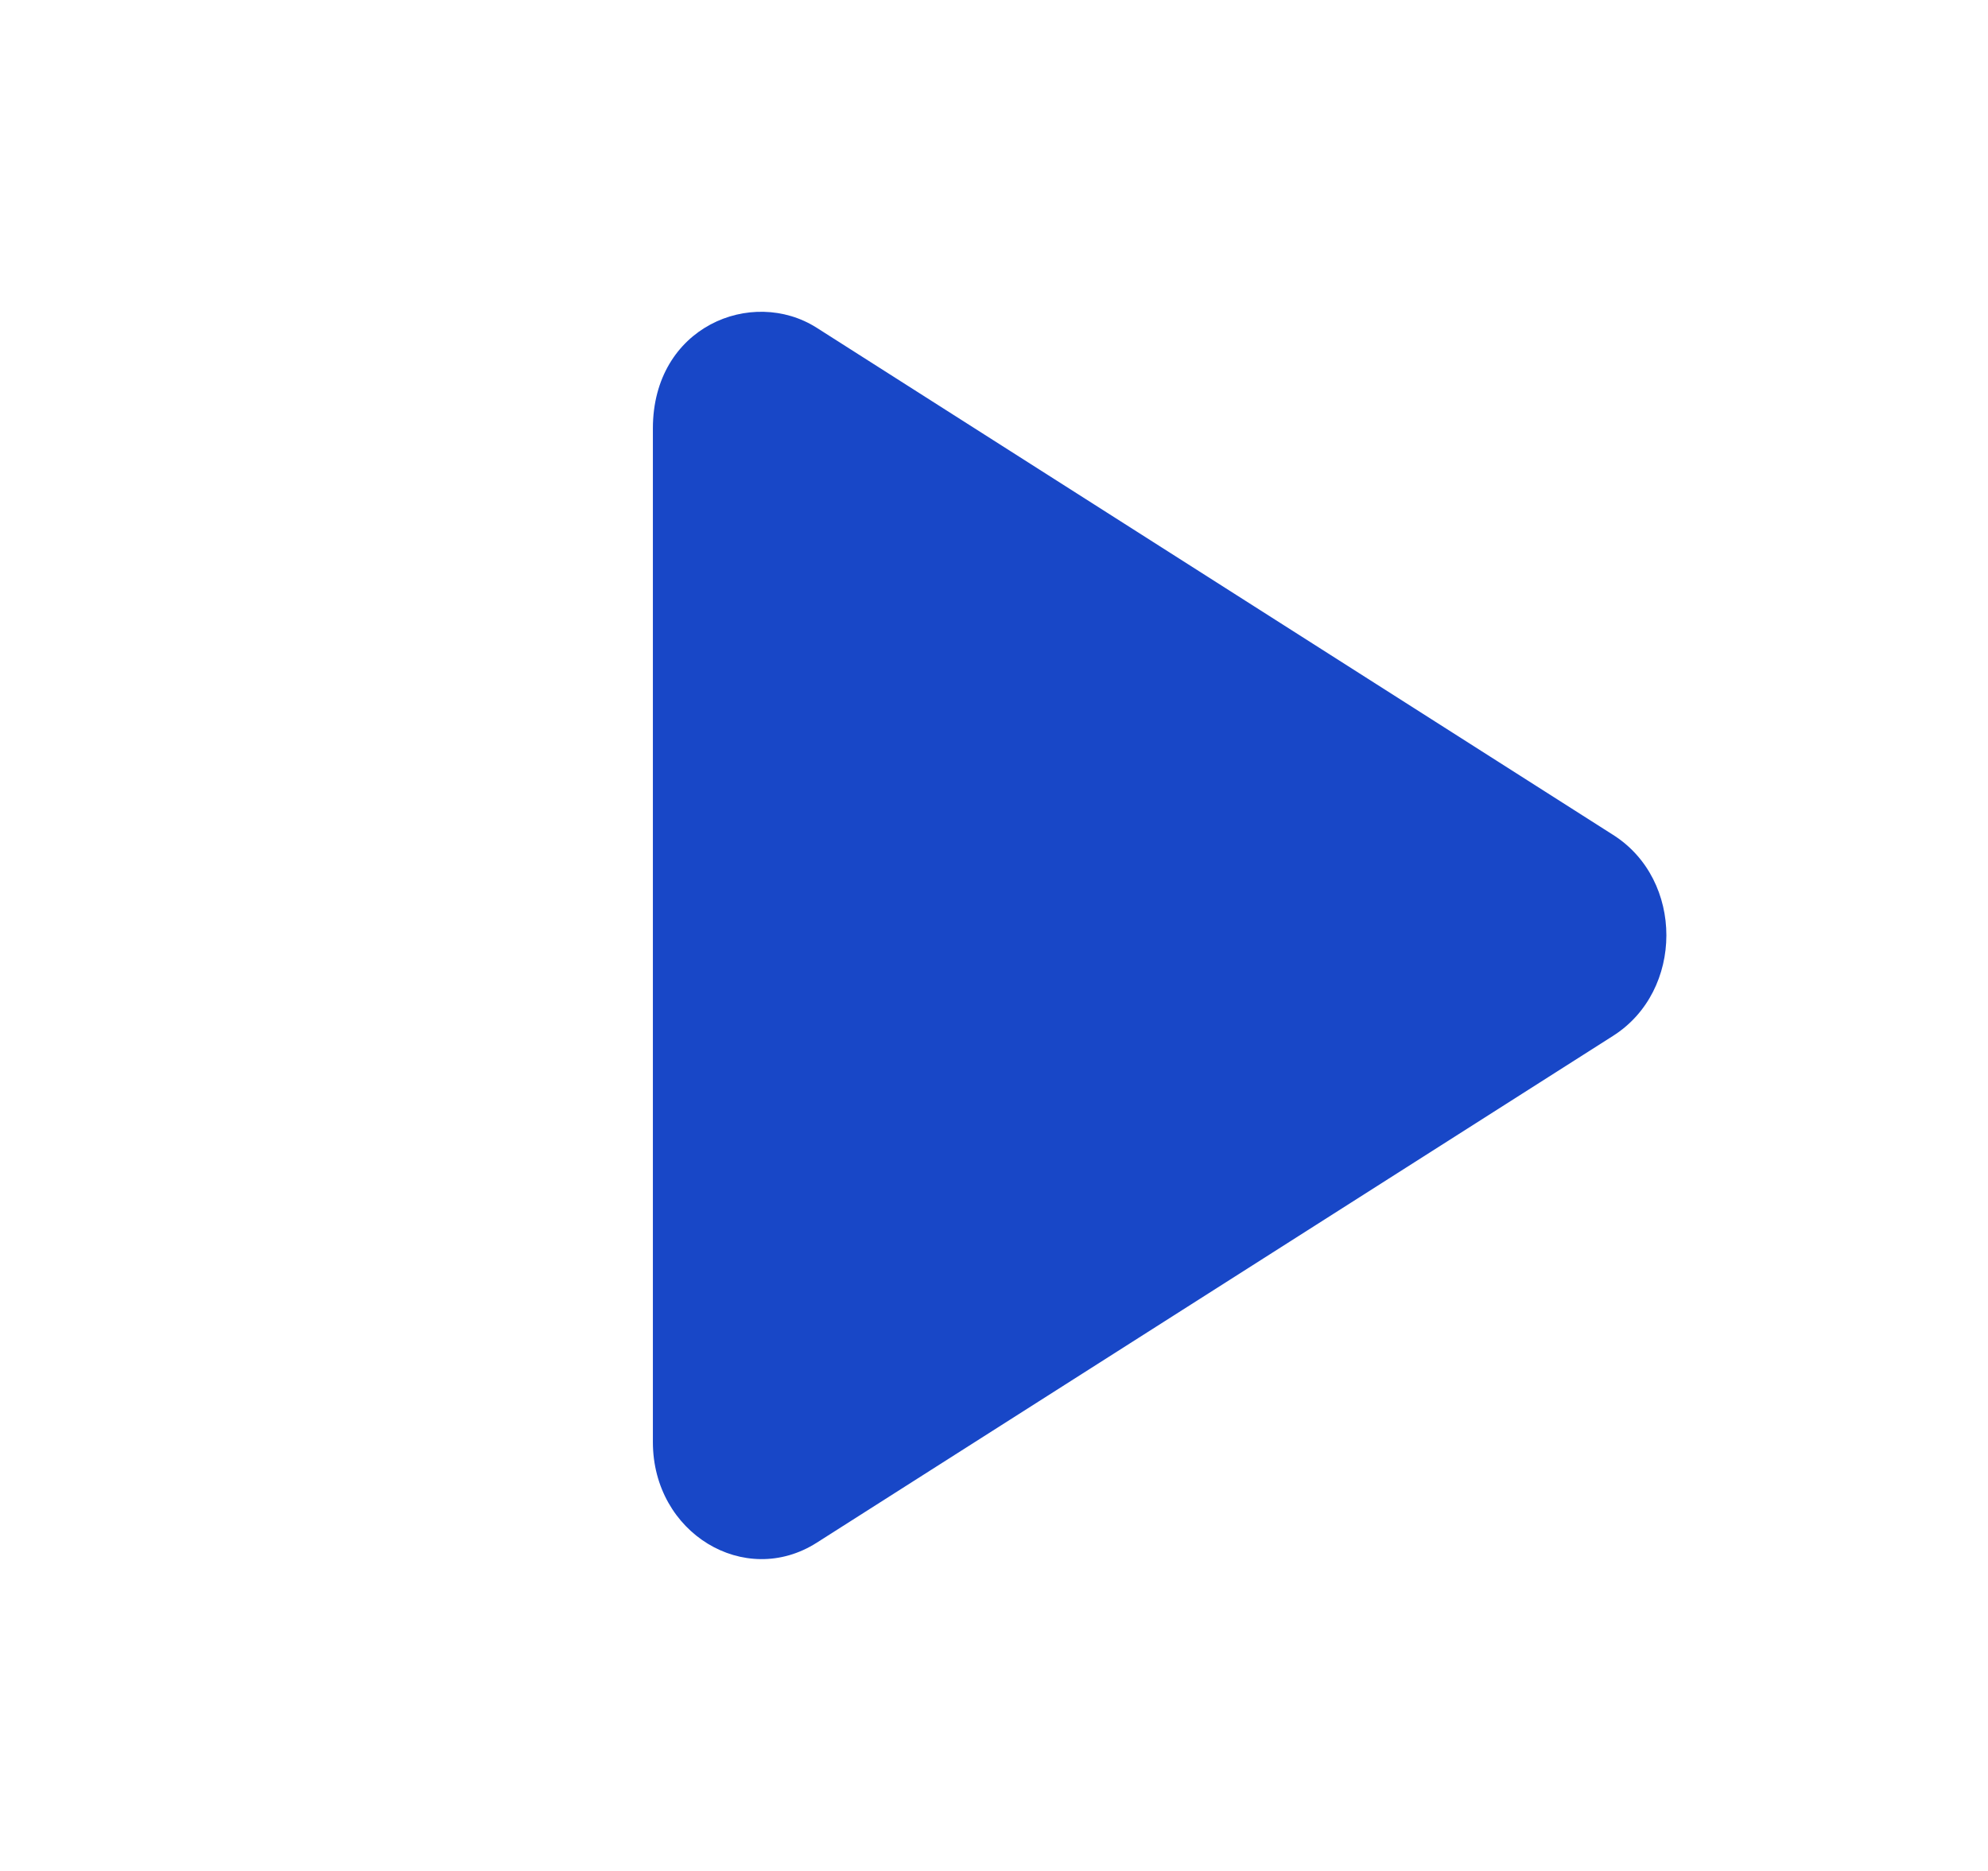 <svg width="17" height="16" viewBox="0 0 17 16" fill="none" xmlns="http://www.w3.org/2000/svg">
<path d="M13.793 7.139L6.984 2.803C6.43 2.451 5.583 2.793 5.583 3.664V12.332C5.583 13.113 6.37 13.584 6.984 13.193L13.793 8.859C14.401 8.474 14.403 7.524 13.793 7.139V7.139Z" fill="#1847C7"/>
</svg>
